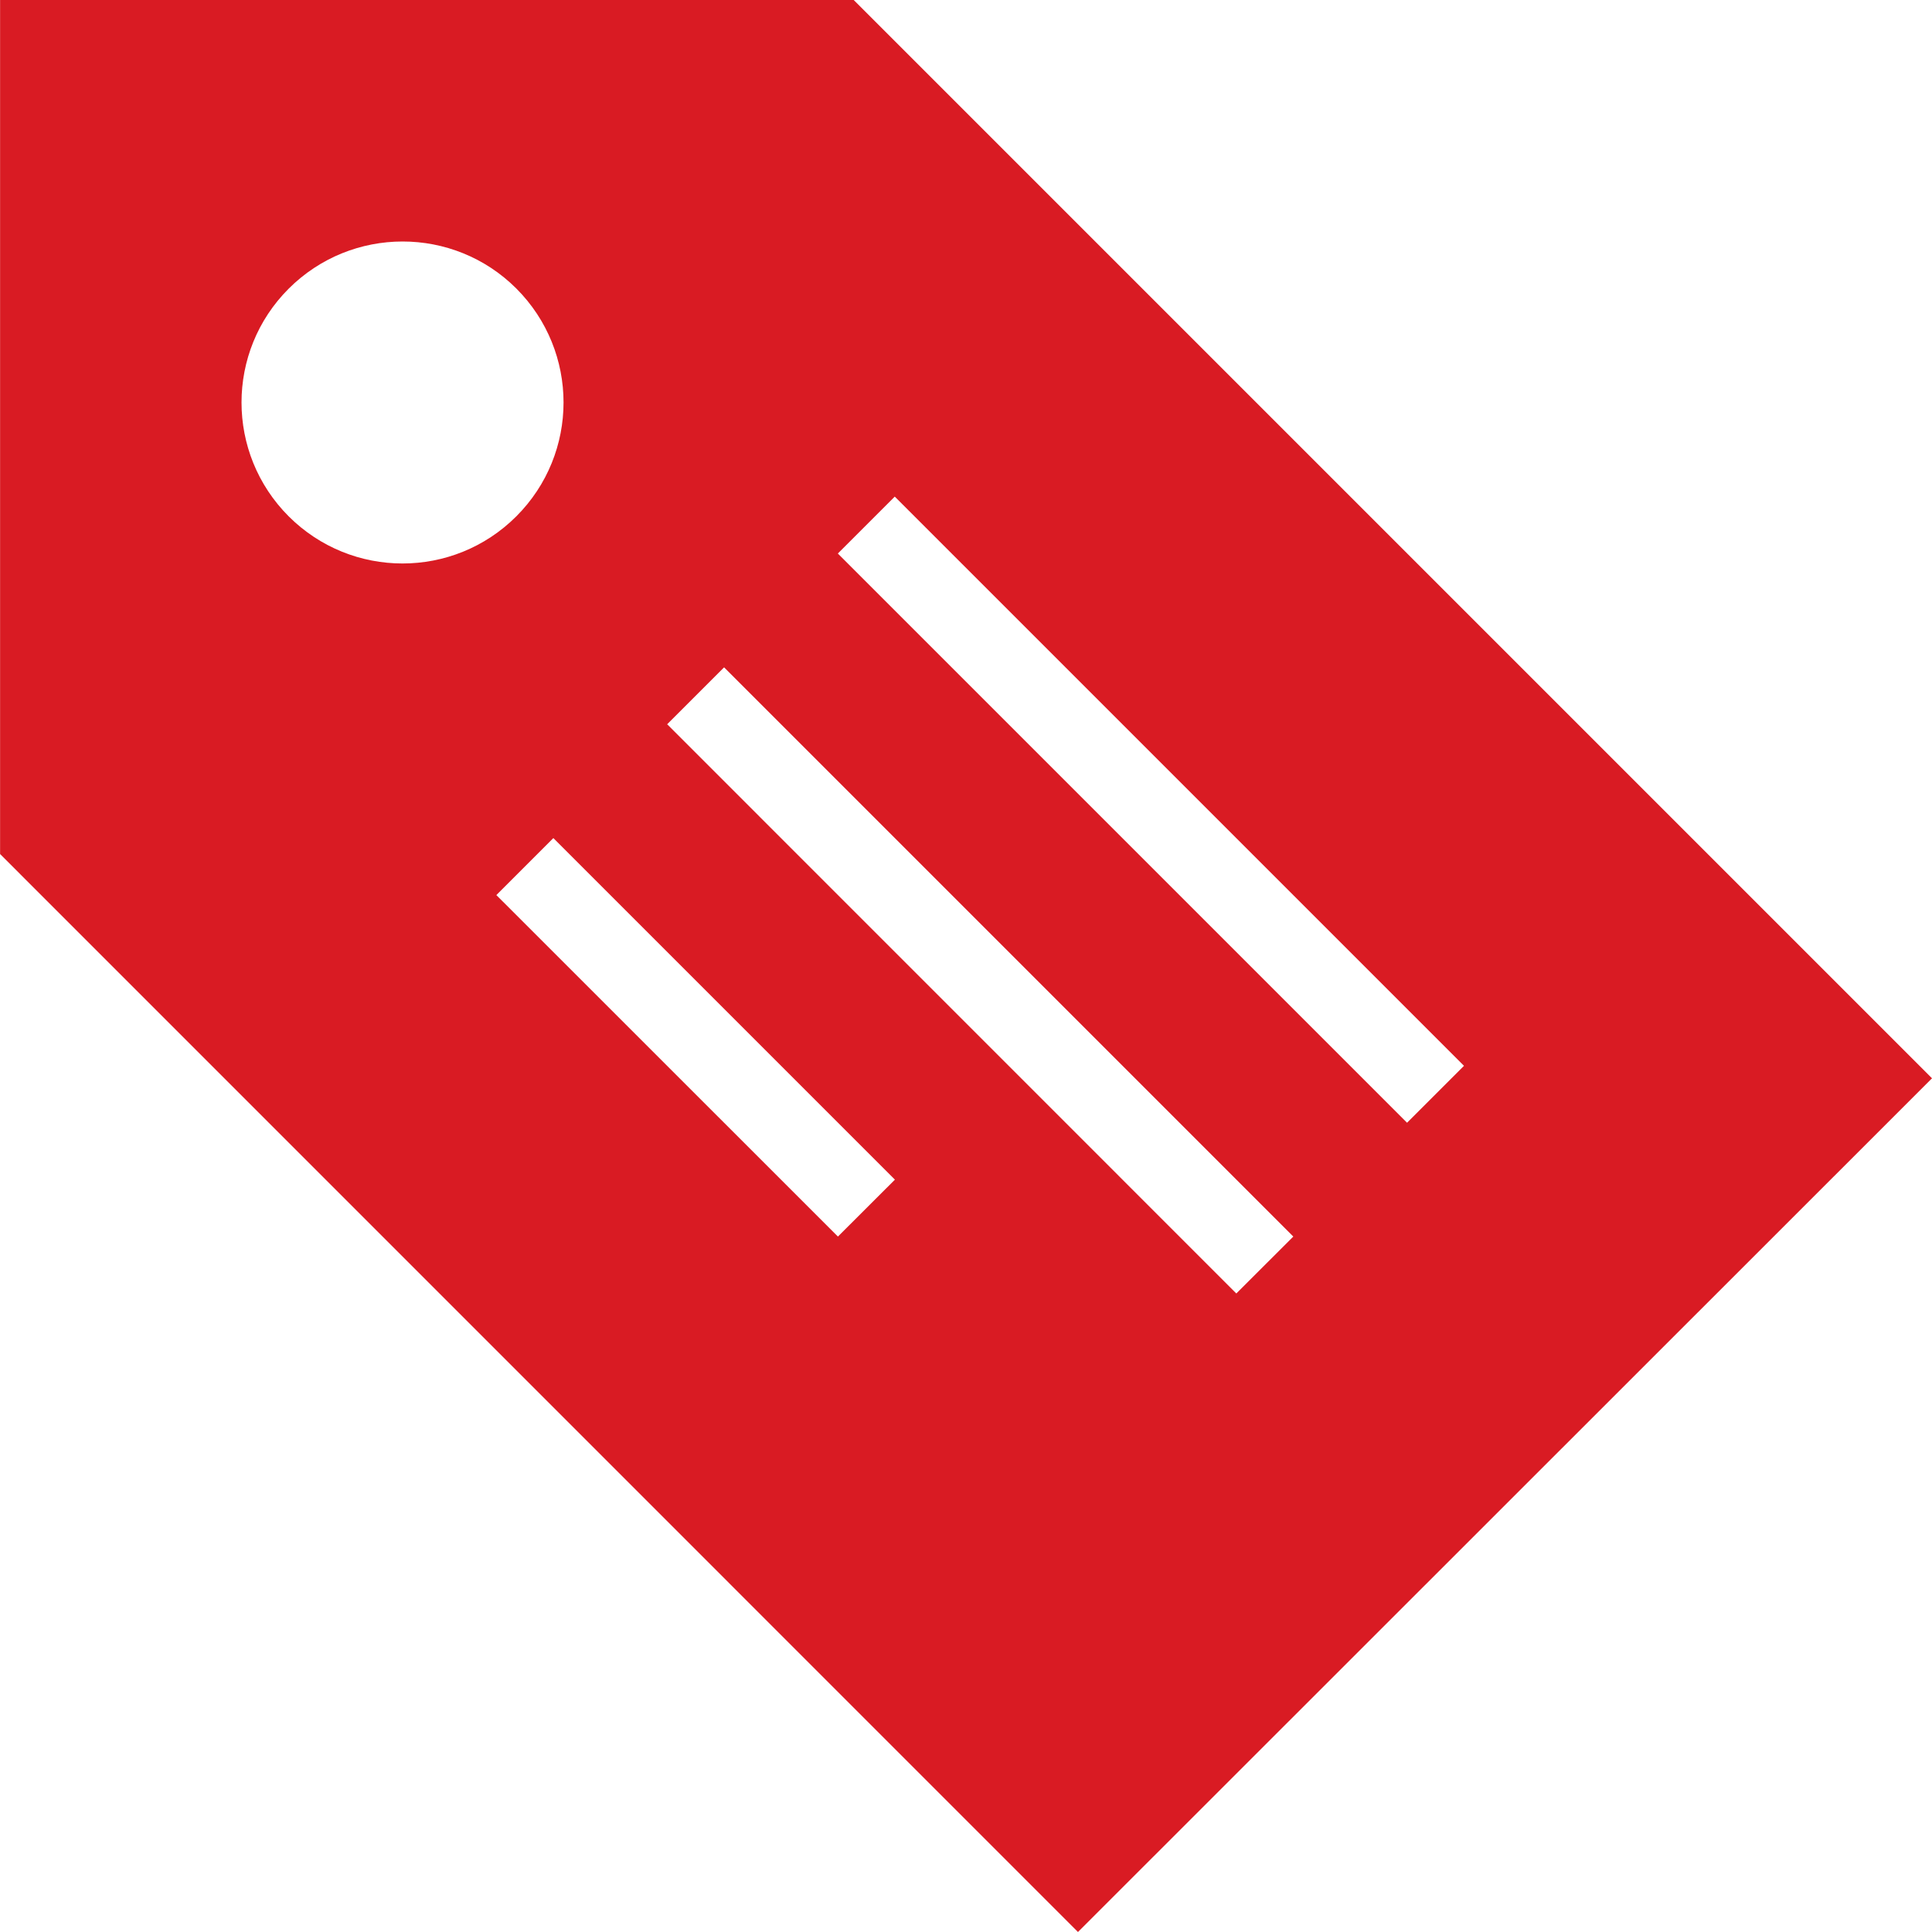 <?xml version="1.0" encoding="UTF-8"?>
<svg xmlns="http://www.w3.org/2000/svg" width="24" height="24" viewBox="0 0 24 24" fill="#D91B23">
  <path d="M10.605 0h-10.604v10.609l13.39 13.391 10.609-10.605-13.395-13.395zm-7.019 6.414c-.781-.782-.781-2.047 0-2.828.782-.781 2.048-.781 2.828-.002.782.783.782 2.048 0 2.83-.781.781-2.046.781-2.828 0zm6.823 8.947l-4.243-4.242.708-.708 4.243 4.243-.708.707zm4.949.707l-7.07-7.071.707-.707 7.071 7.071-.708.707zm2.121-2.121l-7.071-7.071.707-.707 7.071 7.071-.707.707z"></path>
</svg>
